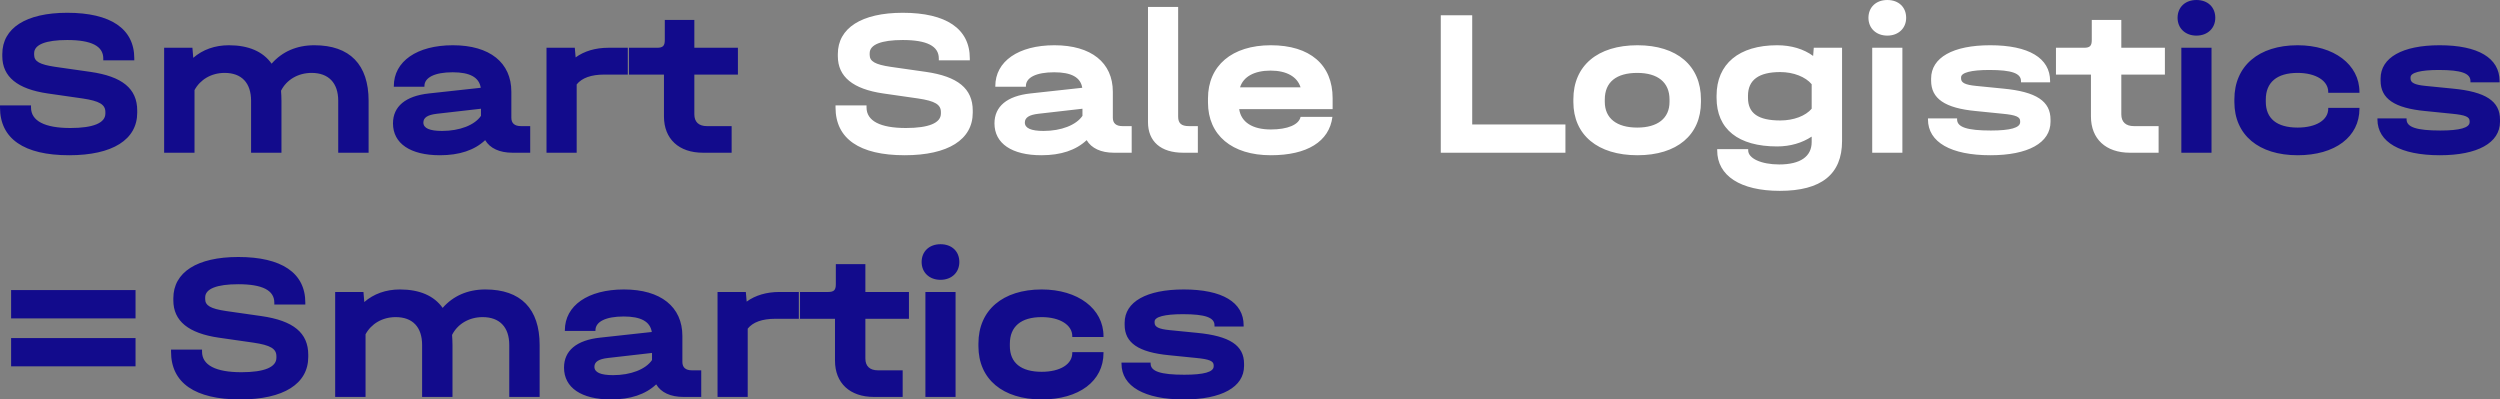 <?xml version="1.0" encoding="UTF-8"?> <svg xmlns="http://www.w3.org/2000/svg" viewBox="0 0 1044.18 166.837" fill="none"><rect x="0" y="0" width="1044.18" height="166.837" fill="#808080" stroke="none"/><path d="M28.876 64.838C9.976 64.838 0.001 57.925 0.001 44.887V44.013H12.951V44.887C12.951 50.488 18.638 53.463 29.401 53.463C38.938 53.463 44.013 51.363 44.013 47.425V46.813C44.013 43.663 41.563 42.175 34.476 41.125L19.863 39.025C7.351 37.187 0.963 32.113 0.963 23.45V22.575C0.963 11.725 10.851 5.338 28.088 5.338C46.201 5.338 56.088 11.988 56.088 24.413V25.2H43.138V24.413C43.138 19.25 38.151 16.713 28.088 16.713C19.076 16.713 14.263 18.638 14.263 22.225V22.925C14.263 25.638 16.538 26.95 23.013 27.913L37.713 30.012C51.101 31.938 57.313 37.013 57.313 46.2V47.075C57.313 58.275 47.076 64.838 28.876 64.838ZM141.268 42.088C141.268 34.65 137.243 30.45 130.156 30.45C124.468 30.45 119.656 33.338 117.381 37.888C117.468 39.2 117.556 40.6 117.556 42.088V63.788H104.868V42.088C104.868 34.65 100.931 30.45 93.843 30.45C88.243 30.45 83.606 33.25 81.243 37.625V63.788H68.556V19.95H80.368L80.718 24.15C84.656 20.738 89.731 18.9 95.593 18.9C103.818 18.9 109.856 21.525 113.443 26.6C117.818 21.613 123.856 18.9 131.293 18.9C146.081 18.9 153.956 26.95 153.956 42.088V63.788H141.268V42.088ZM214.016 63.788C208.678 63.788 204.653 61.95 202.641 58.538C198.178 62.738 191.878 64.838 183.741 64.838C171.403 64.838 164.14 59.938 164.14 51.538C164.14 44.45 169.391 40.075 179.19 39.025L200.803 36.663C200.103 32.288 196.253 30.188 189.078 30.188C181.553 30.188 177.266 32.375 177.266 35.963V36.225H164.49V35.963C164.49 25.638 174.116 18.9 189.166 18.9C204.565 18.9 213.578 26.162 213.578 38.325V49.175C213.578 51.45 214.891 52.675 217.603 52.675H221.453V63.788H214.016ZM176.828 51.188C176.828 53.55 179.453 54.688 184.616 54.688C192.053 54.688 198.266 52.237 200.89 48.387V45.413L182.515 47.513C178.665 47.95 176.828 49.088 176.828 51.188ZM228.262 63.788V19.95H240.075L240.425 23.975C244.012 21.35 248.737 19.95 254.075 19.95H262.212V31.15H252.413C246.9 31.15 243.05 32.55 240.862 35.263V63.788H228.262ZM293.595 63.788C283.533 63.788 277.319 58.013 277.319 48.65V31.15H262.707V19.95H274.432C276.881 19.95 277.669 19.163 277.669 16.713V8.313H290.008V19.95H308.207V31.15H290.008V47.775C290.008 50.925 291.845 52.675 295.258 52.675H305.582V63.788H293.595ZM911.086 63.788V19.95H923.688V63.788H911.086ZM909.511 7.438C909.511 3.063 912.661 0 917.386 0C922.113 0 925.263 2.975 925.263 7.438C925.263 11.813 922.025 14.875 917.386 14.875C912.749 14.875 909.511 11.813 909.511 7.438ZM959.66 64.838C943.386 64.838 933.237 56.35 933.237 42.613V41.475C933.237 27.563 943.386 18.9 959.66 18.9C974.799 18.9 985.474 26.95 985.474 38.413V38.763H972.437V38.413C972.437 33.687 967.185 30.45 959.66 30.45C950.998 30.45 946.361 34.388 946.361 41.563V42.525C946.361 49.525 950.998 53.288 959.66 53.288C967.36 53.288 972.437 50.138 972.437 45.413V45.063H985.474V45.413C985.474 57.138 975.324 64.838 959.66 64.838ZM1019.066 64.838C1002.617 64.838 992.991 59.412 992.991 49.875V49.438H1005.155V49.875C1005.155 53.113 1009.355 54.513 1019.241 54.513C1027.378 54.513 1031.493 53.375 1031.493 51.013V50.575C1031.493 48.825 1029.741 48.038 1024.229 47.513L1012.942 46.375C1000.08 45.15 994.306 41.212 994.306 33.687V32.813C994.306 24.063 1003.405 18.9 1018.979 18.9C1035.08 18.9 1044.005 24.238 1044.005 33.863V34.388H1031.843V33.863C1031.843 30.625 1027.991 29.225 1018.629 29.225C1010.929 29.225 1006.817 30.363 1006.817 32.288V32.813C1006.817 34.563 1008.567 35.438 1013.029 35.875L1024.491 37.013C1038.23 38.325 1044.18 42.263 1044.18 49.963V50.838C1044.18 59.675 1034.818 64.838 1019.066 64.838ZM4.638 132.975V121.163H56.613V132.975H4.638ZM4.638 153.013V141.2H56.613V153.013H4.638ZM100.311 166.838C81.411 166.838 71.436 159.925 71.436 146.888V146.013H84.386V146.888C84.386 152.487 90.074 155.463 100.836 155.463C110.374 155.463 115.449 153.363 115.449 149.425V148.812C115.449 145.663 112.999 144.175 105.911 143.125L91.299 141.025C78.786 139.188 72.399 134.113 72.399 125.45V124.575C72.399 113.725 82.286 107.338 99.524 107.338C117.636 107.338 127.524 113.988 127.524 126.412V127.2H114.574V126.412C114.574 121.25 109.586 118.713 99.524 118.713C90.511 118.713 85.699 120.638 85.699 124.225V124.925C85.699 127.638 87.974 128.95 94.449 129.913L109.149 132.013C122.536 133.937 128.749 139.013 128.749 148.2V149.075C128.749 160.275 118.511 166.838 100.311 166.838ZM212.704 144.088C212.704 136.65 208.679 132.45 201.591 132.45C195.904 132.45 191.091 135.338 188.816 139.888C188.904 141.2 188.991 142.6 188.991 144.088V165.788H176.304V144.088C176.304 136.65 172.366 132.45 165.279 132.45C159.679 132.45 155.041 135.25 152.679 139.625V165.788H139.991V121.95H151.804L152.154 126.15C156.091 122.737 161.166 120.9 167.029 120.9C175.254 120.9 181.291 123.525 184.879 128.6C189.254 123.613 195.291 120.9 202.729 120.9C217.516 120.9 225.391 128.95 225.391 144.088V165.788H212.704V144.088ZM285.451 165.788C280.114 165.788 276.089 163.95 274.077 160.538C269.614 164.738 263.315 166.838 255.175 166.838C242.839 166.838 235.576 161.938 235.576 153.538C235.576 146.45 240.826 142.075 250.626 141.025L272.239 138.663C271.539 134.288 267.689 132.188 260.512 132.188C252.988 132.188 248.701 134.375 248.701 137.963V138.225H235.926V137.963C235.926 127.638 245.551 120.9 260.6 120.9C276.001 120.9 285.013 128.163 285.013 140.325V151.175C285.013 153.45 286.326 154.675 289.038 154.675H292.888V165.788H285.451ZM248.264 153.188C248.264 155.55 250.888 156.688 256.05 156.688C263.49 156.688 269.702 154.238 272.327 150.388V147.413L253.95 149.513C250.101 149.95 248.264 151.088 248.264 153.188ZM299.697 165.788V121.95H311.512L311.862 125.975C315.449 123.35 320.173 121.95 325.511 121.95H333.648V133.15H323.848C318.336 133.15 314.486 134.55 312.299 137.263V165.788H299.697ZM365.03 165.788C354.969 165.788 348.754 160.012 348.754 150.65V133.15H334.142V121.95H345.867C348.317 121.95 349.104 121.163 349.104 118.713V110.313H361.443V121.95H379.642V133.15H361.443V149.775C361.443 152.925 363.281 154.675 366.693 154.675H377.017V165.788H365.03ZM386.514 165.788V121.95H399.113V165.788H386.514ZM384.939 109.438C384.939 105.063 388.089 102 392.814 102C397.538 102 400.688 104.975 400.688 109.438C400.688 113.813 397.451 116.875 392.814 116.875C388.176 116.875 384.939 113.813 384.939 109.438ZM435.088 166.838C418.814 166.838 408.662 158.35 408.662 144.613V143.475C408.662 129.563 418.814 120.9 435.088 120.9C450.225 120.9 460.901 128.95 460.901 140.413V140.763H447.862V140.413C447.862 135.688 442.613 132.45 435.088 132.45C426.426 132.45 421.789 136.388 421.789 143.563V144.525C421.789 151.525 426.426 155.288 435.088 155.288C442.788 155.288 447.862 152.138 447.862 147.413V147.063H460.901V147.413C460.901 159.138 450.75 166.838 435.088 166.838ZM494.494 166.838C478.043 166.838 468.418 161.413 468.418 151.875V151.438H480.583V151.875C480.583 155.113 484.782 156.513 494.669 156.513C502.806 156.513 506.918 155.375 506.918 153.013V152.575C506.918 150.825 505.168 150.038 499.656 149.513L488.37 148.375C475.505 147.15 469.731 143.213 469.731 135.688V134.813C469.731 126.063 478.83 120.9 494.407 120.9C510.506 120.9 519.433 126.237 519.433 135.863V136.388H507.268V135.863C507.268 132.625 503.419 131.225 494.057 131.225C486.357 131.225 482.245 132.363 482.245 134.288V134.813C482.245 136.563 483.995 137.437 488.457 137.875L499.919 139.013C513.655 140.325 519.608 144.263 519.608 151.963V152.838C519.608 161.675 510.243 166.838 494.494 166.838Z" fill="#120B8C"></path><path d="M377.85 64.838C358.951 64.838 348.977 57.925 348.977 44.887V44.013H361.926V44.887C361.926 50.488 367.613 53.463 378.375 53.463C387.914 53.463 392.989 51.363 392.989 47.425V46.813C392.989 43.663 390.539 42.175 383.449 41.125L368.838 39.025C356.326 37.187 349.939 32.113 349.939 23.45V22.575C349.939 11.725 359.826 5.338 377.062 5.338C395.176 5.338 405.063 11.988 405.063 24.413V25.2H392.114V24.413C392.114 19.25 387.126 16.713 377.062 16.713C368.05 16.713 363.238 18.638 363.238 22.225V22.925C363.238 25.638 365.513 26.95 371.987 27.913L386.689 30.012C400.076 31.938 406.288 37.013 406.288 46.2V47.075C406.288 58.275 396.051 64.838 377.85 64.838ZM465.236 63.788C459.899 63.788 455.874 61.95 453.862 58.538C449.4 62.738 443.098 64.838 434.961 64.838C422.624 64.838 415.362 59.938 415.362 51.538C415.362 44.45 420.612 40.075 430.411 39.025L452.025 36.663C451.325 32.288 447.475 30.188 440.298 30.188C432.773 30.188 428.486 32.375 428.486 35.963V36.225H415.712V35.963C415.712 25.638 425.336 18.9 440.385 18.9C455.787 18.9 464.799 26.162 464.799 38.325V49.175C464.799 51.45 466.111 52.675 468.823 52.675H472.673V63.788H465.236ZM428.049 51.188C428.049 53.55 430.673 54.688 435.836 54.688C443.273 54.688 449.487 52.237 452.112 48.387V45.413L433.736 47.513C429.886 47.95 428.049 49.088 428.049 51.188ZM494.182 63.788C484.82 63.788 479.483 59.063 479.483 51.013V2.888H492.082V48.738C492.082 51.45 493.394 52.675 496.547 52.675H500.309V63.788H494.182ZM530.787 64.838C514.513 64.838 504.539 56.438 504.539 42.788V41.125C504.539 27.388 514.6 18.9 530.787 18.9C547.151 18.9 556.6 27.038 556.6 41.037V45.588H517.575C518.363 51.013 523.087 54.075 530.787 54.075C537.874 54.075 542.513 52.062 543.213 48.825H556.513C555.2 59.15 545.926 64.838 530.787 64.838ZM517.925 36.488H543.213C541.814 32.025 537.349 29.488 530.699 29.488C523.875 29.488 519.325 32.025 517.925 36.488ZM601.774 63.788V6.388H614.901V51.975H653.838V63.788H601.774ZM683.924 64.838C667.3 64.838 657.151 56.35 657.151 42.613V41.475C657.151 27.475 667.213 18.9 683.924 18.9C700.463 18.9 710.437 27.475 710.437 41.475V42.613C710.437 56.35 700.463 64.838 683.924 64.838ZM670.275 42.525C670.275 49.438 675.262 53.288 683.836 53.288C692.326 53.288 697.313 49.438 697.313 42.525V41.563C697.313 34.388 692.413 30.45 683.836 30.45C675.087 30.45 670.275 34.3 670.275 41.563V42.525ZM743.387 79.713C726.936 79.713 717.224 73.413 717.224 62.825V62.3H730.173V62.825C730.173 66.15 735.6 68.688 743.125 68.688C751.962 68.688 756.687 65.363 756.687 59.325V57.05C752.749 59.675 747.762 61.163 742.25 61.163C726.061 61.163 716.962 53.988 716.962 40.862V39.988C716.962 26.688 726.324 18.9 742.25 18.9C748.2 18.9 753.362 20.475 757.299 23.363L757.561 19.95H769.376V58.888C769.376 72.8 760.711 79.713 743.387 79.713ZM730.086 40.862C730.086 47.338 734.376 50.313 743.562 50.313C749.25 50.313 754.149 48.387 756.687 45.413V35.175C754.149 32.113 749.075 30.1 743.562 30.1C734.551 30.1 730.086 33.425 730.086 39.988V40.862ZM781.972 63.788V19.95H794.574V63.788H781.972ZM780.397 7.438C780.397 3.063 783.547 0 788.272 0C792.999 0 796.149 2.975 796.149 7.438C796.149 11.813 792.912 14.875 788.272 14.875C783.635 14.875 780.397 11.813 780.397 7.438ZM831.334 64.838C814.885 64.838 805.261 59.412 805.261 49.875V49.438H817.422V49.875C817.422 53.113 821.622 54.513 831.509 54.513C839.648 54.513 843.761 53.375 843.761 51.013V50.575C843.761 48.825 842.011 48.038 836.496 47.513L825.209 46.375C812.348 45.15 806.573 41.212 806.573 33.687V32.813C806.573 24.063 815.673 18.9 831.247 18.9C847.348 18.9 856.272 24.238 856.272 33.863V34.388H844.111V33.863C844.111 30.625 840.261 29.225 830.897 29.225C823.197 29.225 819.085 30.363 819.085 32.288V32.813C819.085 34.563 820.835 35.438 825.297 35.875L836.759 37.013C850.498 38.325 856.447 42.263 856.447 49.963V50.838C856.447 59.675 847.085 64.838 831.334 64.838ZM889.603 63.788C879.541 63.788 873.329 58.013 873.329 48.65V31.15H858.715V19.95H870.441C872.891 19.95 873.679 19.163 873.679 16.713V8.313H886.015V19.95H904.217V31.15H886.015V47.775C886.015 50.925 887.853 52.675 891.265 52.675H901.589V63.788H889.603Z" fill="white"></path></svg> 